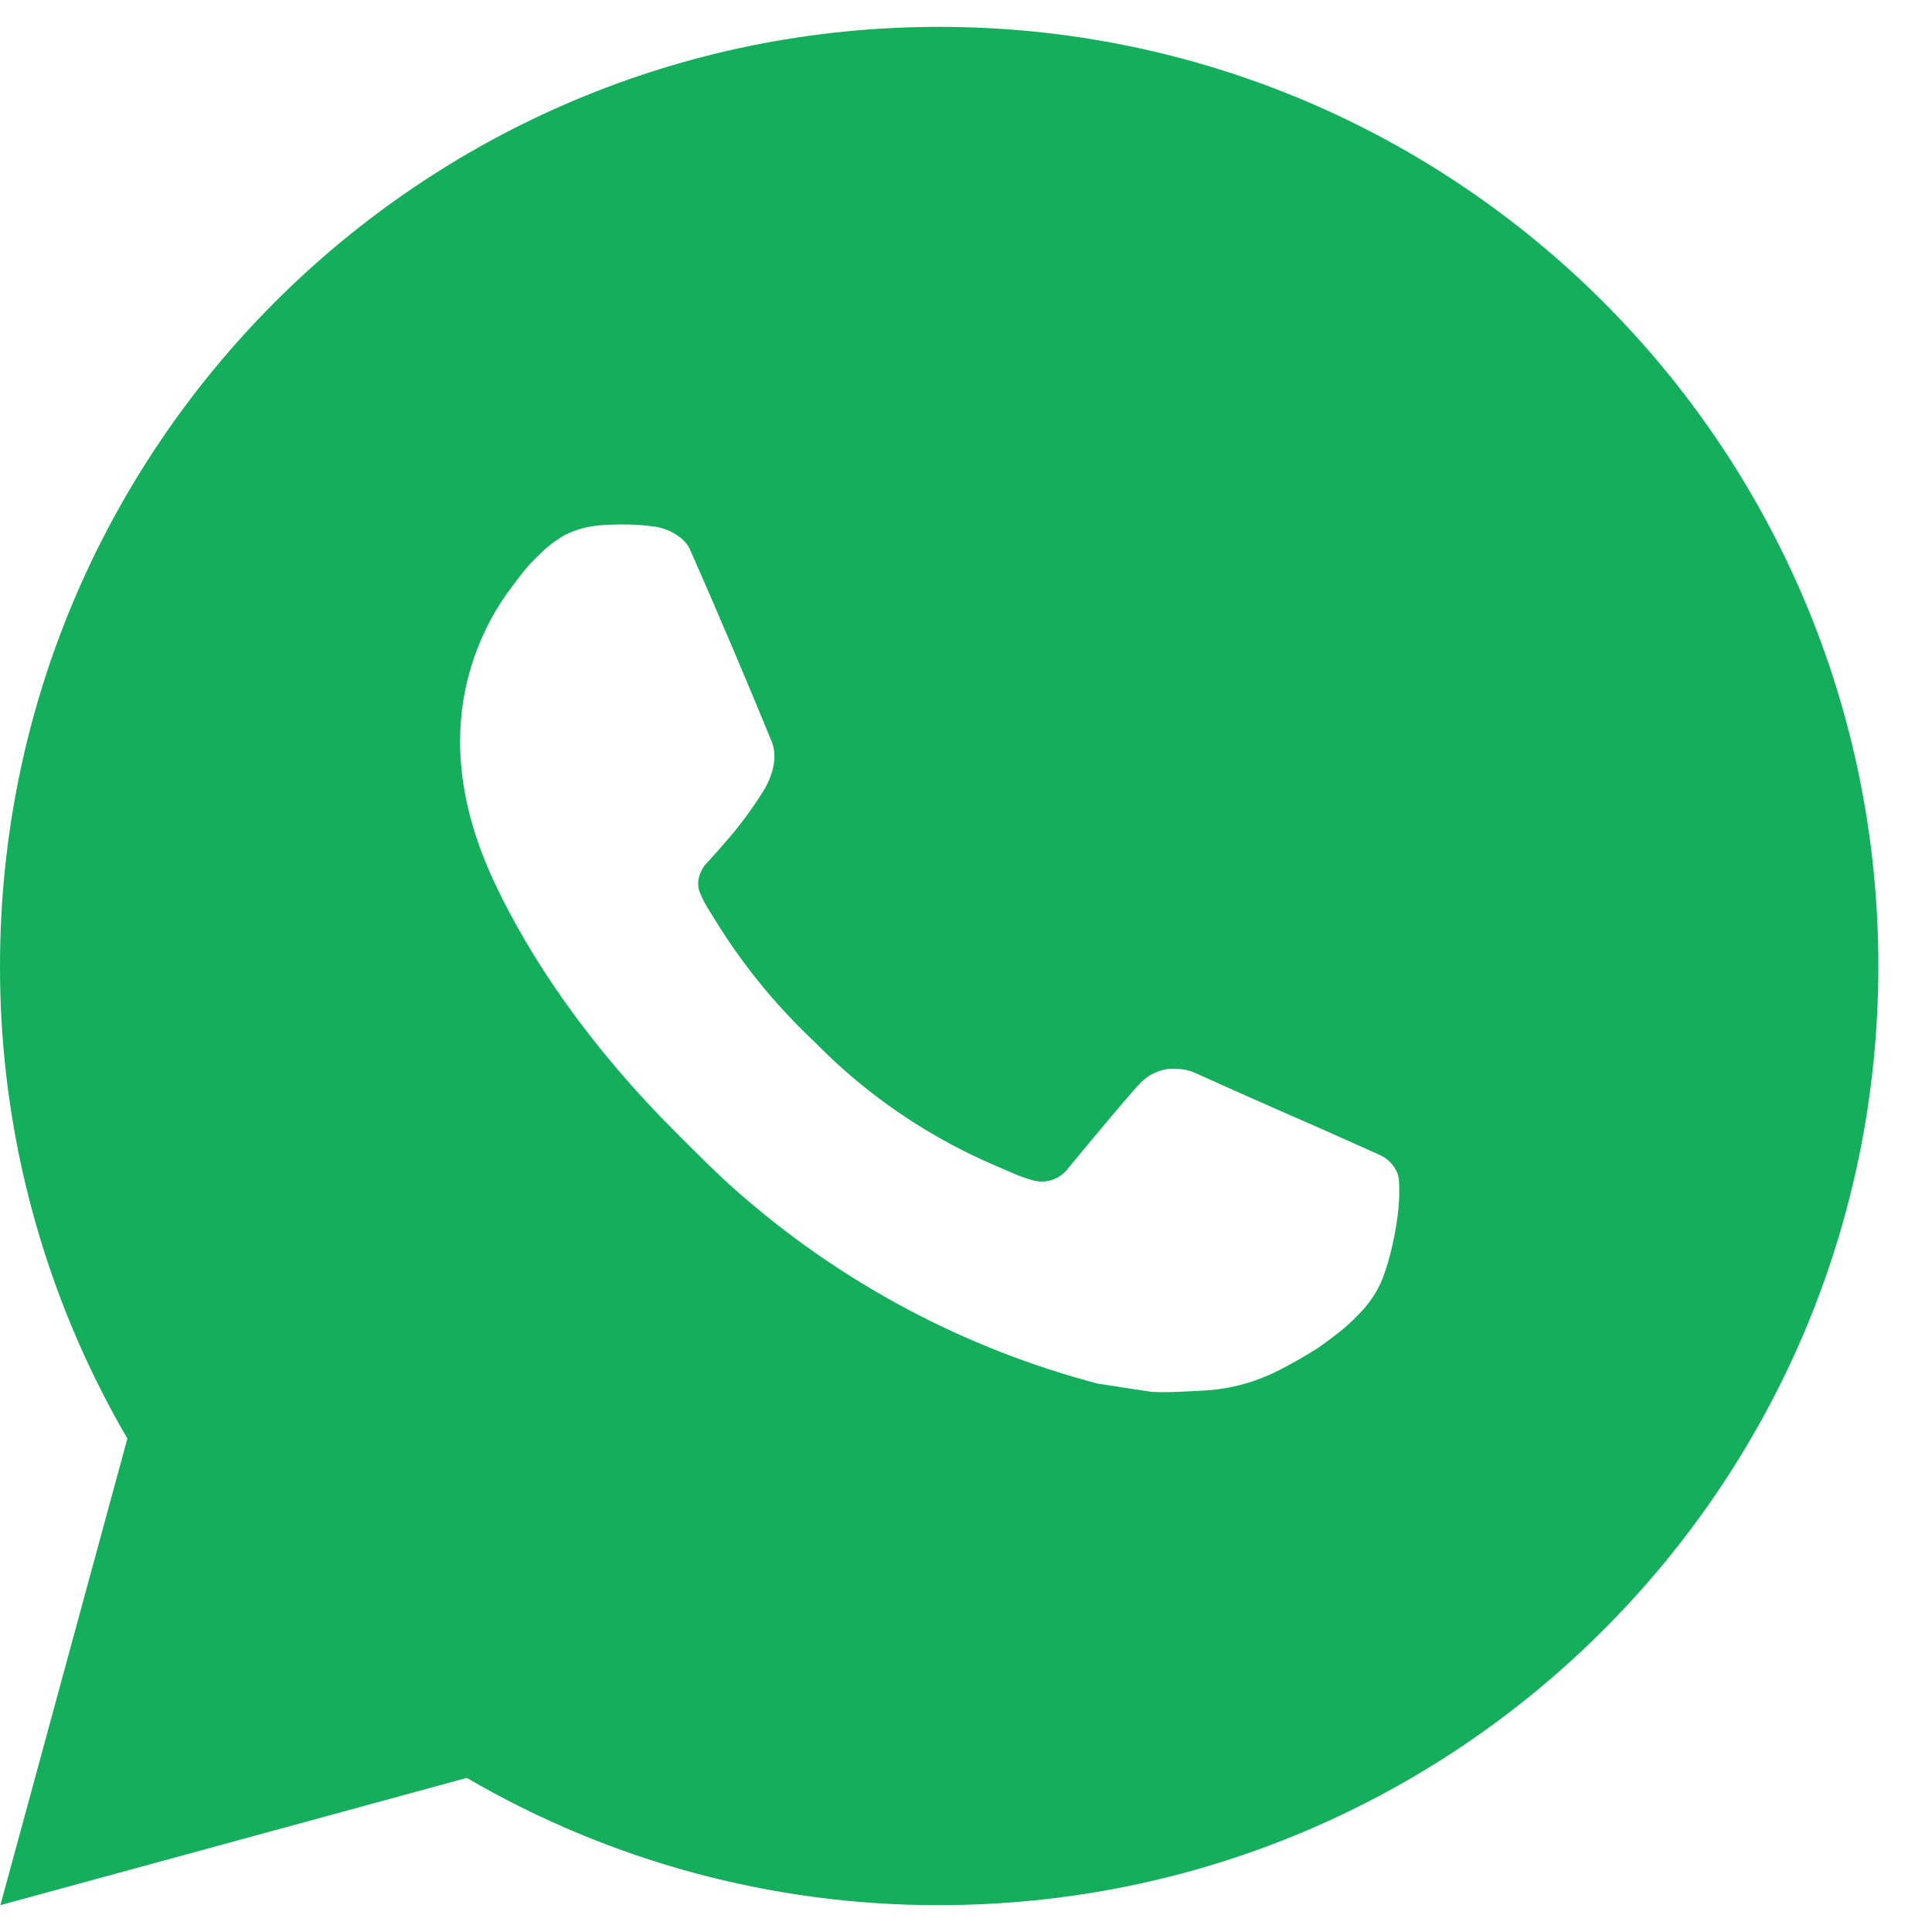 <svg width="30" height="30" viewBox="0 0 30 30" fill="none" xmlns="http://www.w3.org/2000/svg">
<path d="M14.583 0.417C22.638 0.417 29.167 6.946 29.167 15C29.167 23.054 22.638 29.583 14.583 29.583C12.006 29.588 9.474 28.906 7.248 27.607L0.006 29.583L1.978 22.338C0.678 20.111 -0.004 17.578 2.22668e-05 15C2.22668e-05 6.946 6.529 0.417 14.583 0.417ZM9.613 8.146L9.322 8.157C9.133 8.17 8.949 8.22 8.779 8.303C8.621 8.393 8.477 8.505 8.35 8.636C8.175 8.801 8.076 8.944 7.97 9.082C7.43 9.783 7.14 10.644 7.144 11.529C7.147 12.244 7.334 12.939 7.626 13.59C8.222 14.905 9.204 16.298 10.499 17.588C10.811 17.899 11.117 18.211 11.447 18.501C13.056 19.918 14.973 20.94 17.047 21.485L17.875 21.612C18.145 21.627 18.414 21.606 18.686 21.593C19.11 21.571 19.525 21.456 19.9 21.256C20.091 21.158 20.278 21.05 20.459 20.935C20.459 20.935 20.521 20.894 20.641 20.804C20.838 20.658 20.959 20.555 21.122 20.384C21.245 20.258 21.347 20.111 21.429 19.944C21.543 19.706 21.656 19.253 21.703 18.875C21.738 18.586 21.728 18.428 21.723 18.331C21.718 18.175 21.588 18.013 21.446 17.944L20.598 17.564C20.598 17.564 19.329 17.011 18.553 16.658C18.472 16.623 18.385 16.602 18.296 16.598C18.197 16.588 18.096 16.599 18 16.631C17.905 16.663 17.818 16.715 17.745 16.784C17.738 16.781 17.64 16.864 16.586 18.141C16.525 18.223 16.442 18.284 16.346 18.318C16.251 18.352 16.147 18.356 16.049 18.331C15.954 18.305 15.861 18.273 15.77 18.235C15.59 18.159 15.527 18.13 15.403 18.077C14.566 17.712 13.791 17.219 13.106 16.614C12.922 16.454 12.752 16.279 12.577 16.11C12.003 15.56 11.503 14.939 11.089 14.261L11.003 14.122C10.942 14.028 10.892 13.928 10.854 13.823C10.799 13.609 10.943 13.437 10.943 13.437C10.943 13.437 11.298 13.049 11.463 12.839C11.623 12.635 11.759 12.436 11.846 12.295C12.018 12.018 12.072 11.733 11.982 11.513C11.573 10.516 11.151 9.523 10.716 8.537C10.63 8.341 10.375 8.201 10.143 8.174C10.064 8.164 9.985 8.156 9.906 8.15C9.711 8.139 9.514 8.141 9.319 8.156L9.613 8.146Z" fill="#14AE5C"/>
</svg>
